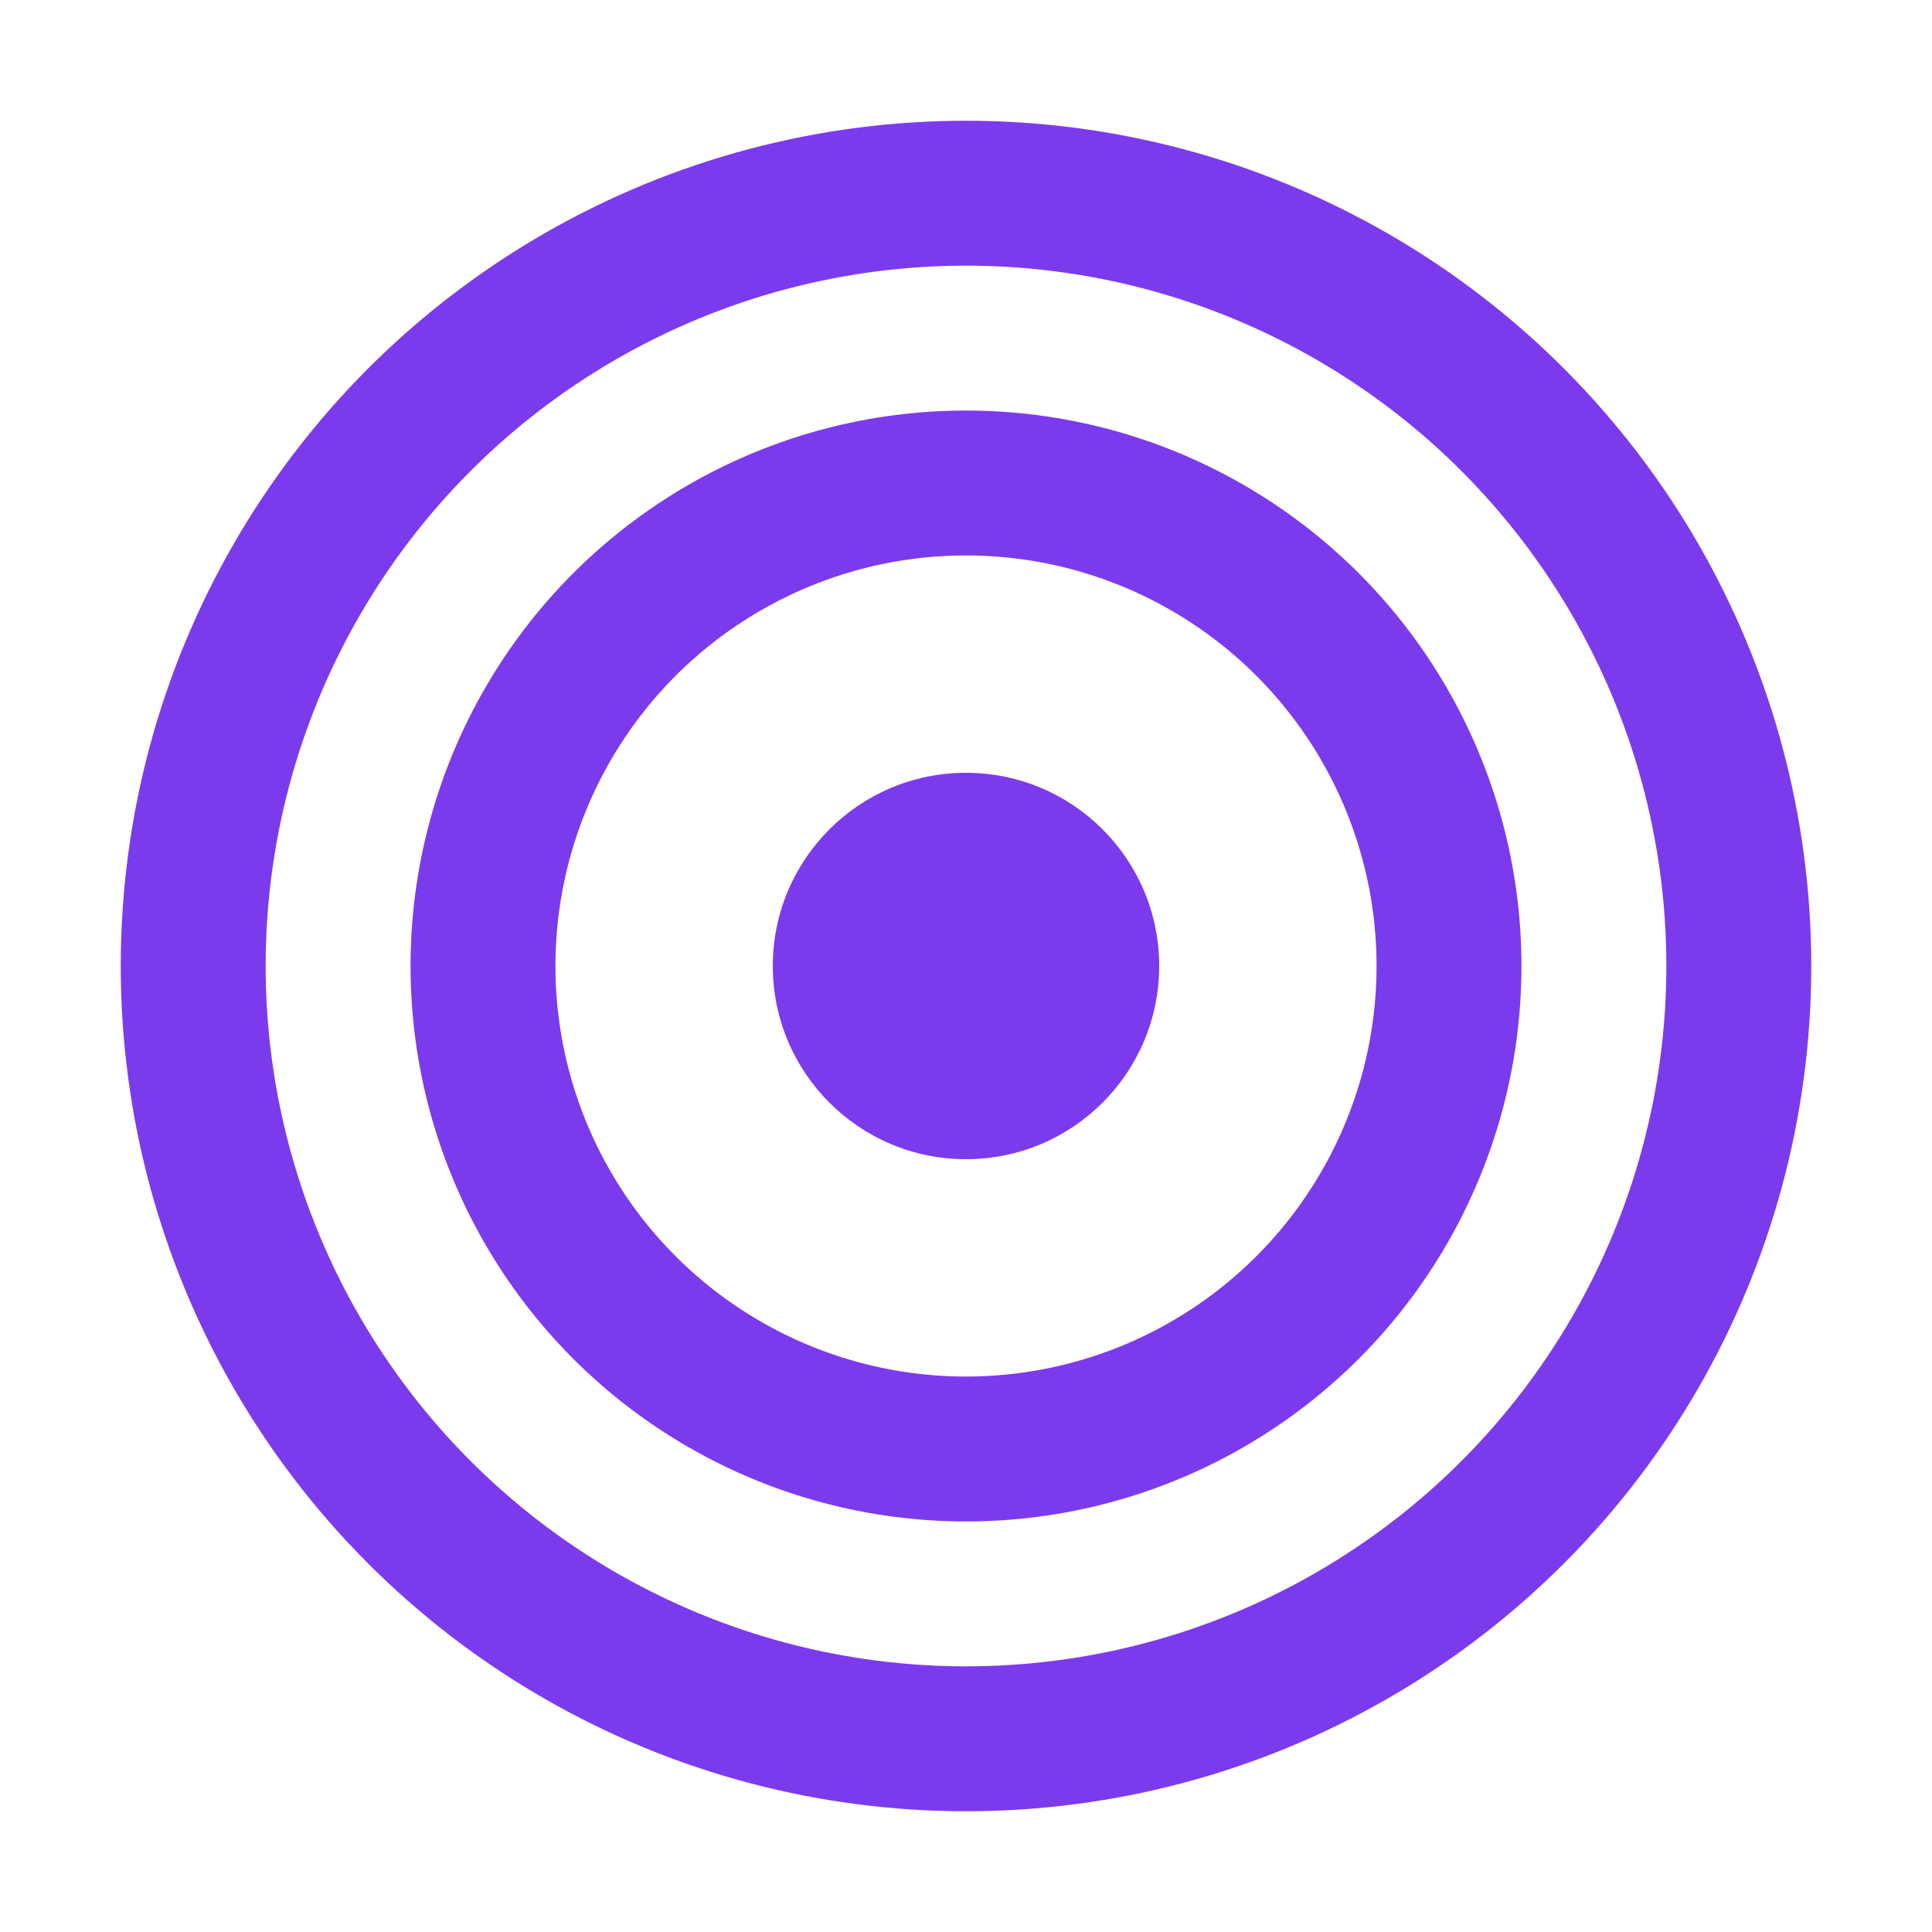 <!-- public/favicon.svg -->
<svg xmlns="http://www.w3.org/2000/svg" viewBox="0 0 40 40">
  <circle cx="20" cy="20" r="16" fill="none" stroke="#7c3aed" stroke-width="3"/>
  <circle cx="20" cy="20" r="10" fill="none" stroke="#7c3aed" stroke-width="3"/>
  <circle cx="20" cy="20" r="4" fill="#7c3aed"/>
</svg>

